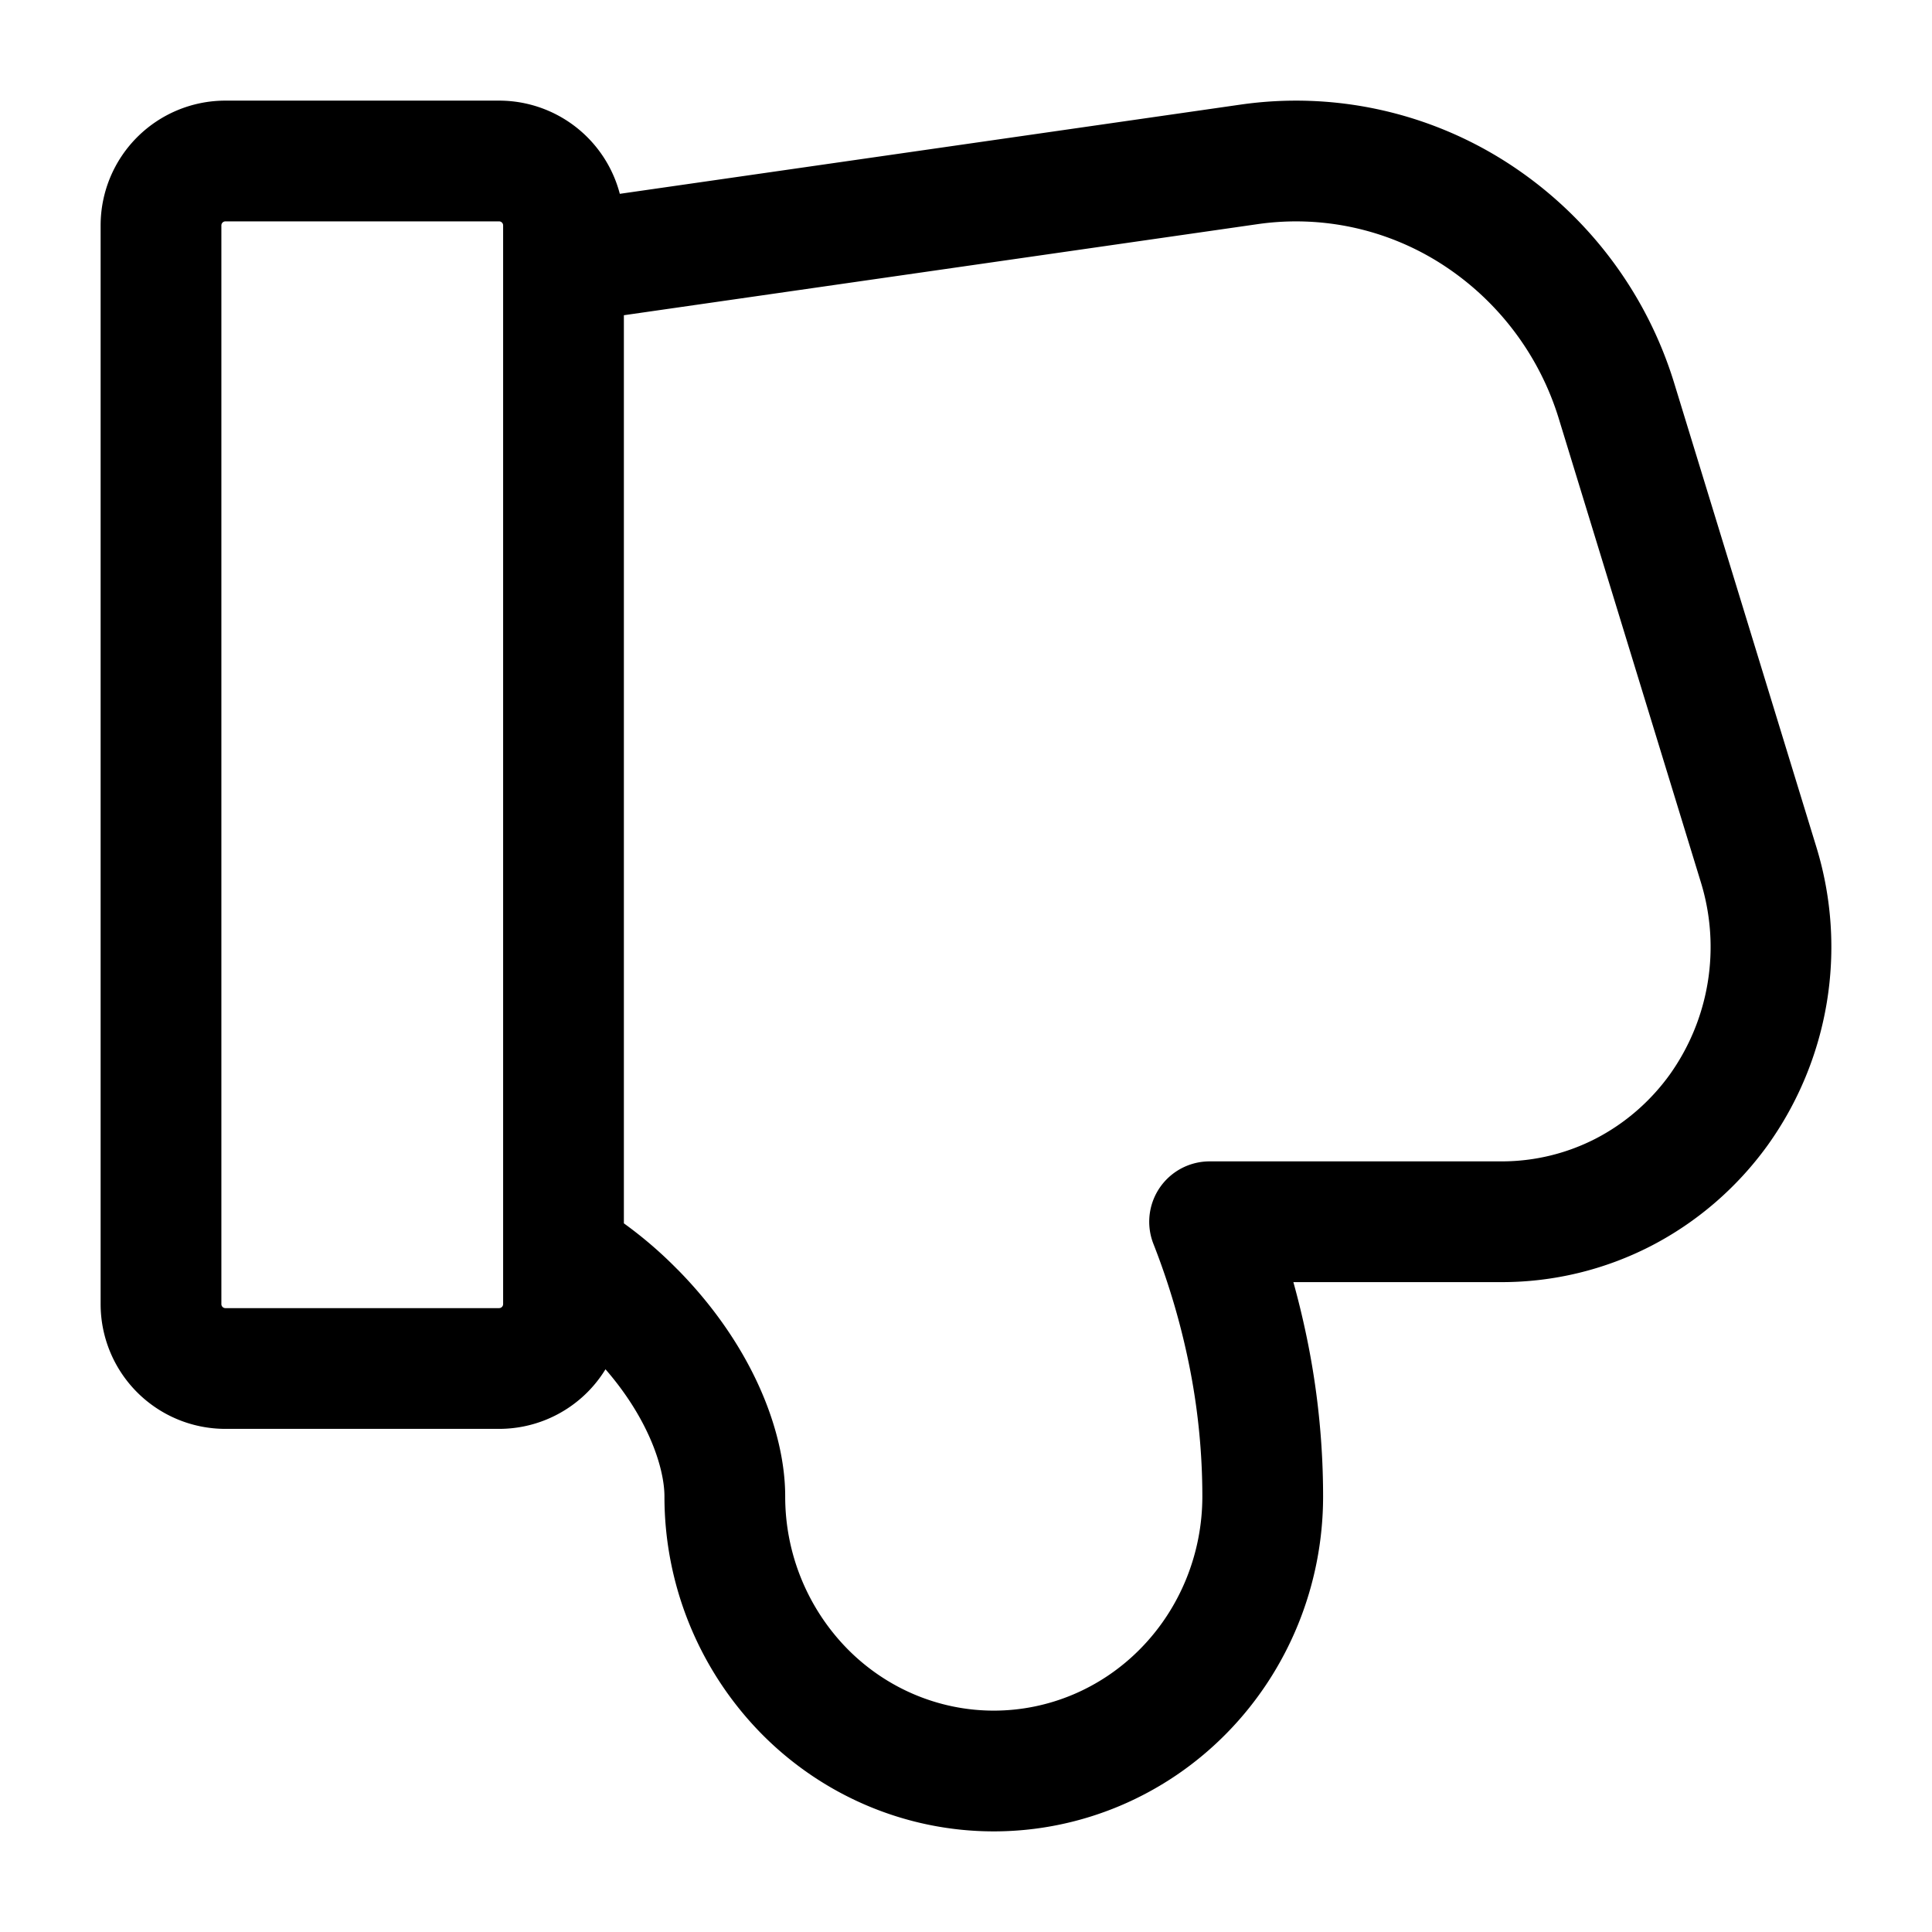 <svg xmlns="http://www.w3.org/2000/svg" width="24" height="24" fill="none" viewBox="0 0 24 24"><path stroke="#000" stroke-linejoin="round" stroke-miterlimit="10" stroke-width="1.5" d="M7.895 16.31A4.4 4.4 0 0 0 7 15.6V3.266l8.509-1.223a4.1 4.1 0 0 1 2.82.616 4.25 4.25 0 0 1 1.756 2.335l1.763 5.753a3.48 3.48 0 0 1-.497 3.04c-.31.43-.716.781-1.183 1.023a3.3 3.3 0 0 1-1.509.367h-3.633q.326.83.496 1.706a9 9 0 0 1 .164 1.706c0 .904-.352 1.772-.979 2.412-.626.64-1.476.999-2.362.999s-1.736-.36-2.362-1a3.45 3.45 0 0 1-.979-2.411c0-.598-.324-1.478-1.109-2.28ZM6.2 17H2.8a.8.8 0 0 1-.8-.8V2.8a.8.8 0 0 1 .8-.8h3.4a.8.8 0 0 1 .8.8v13.4a.8.8 0 0 1-.8.8Z"/></svg>
